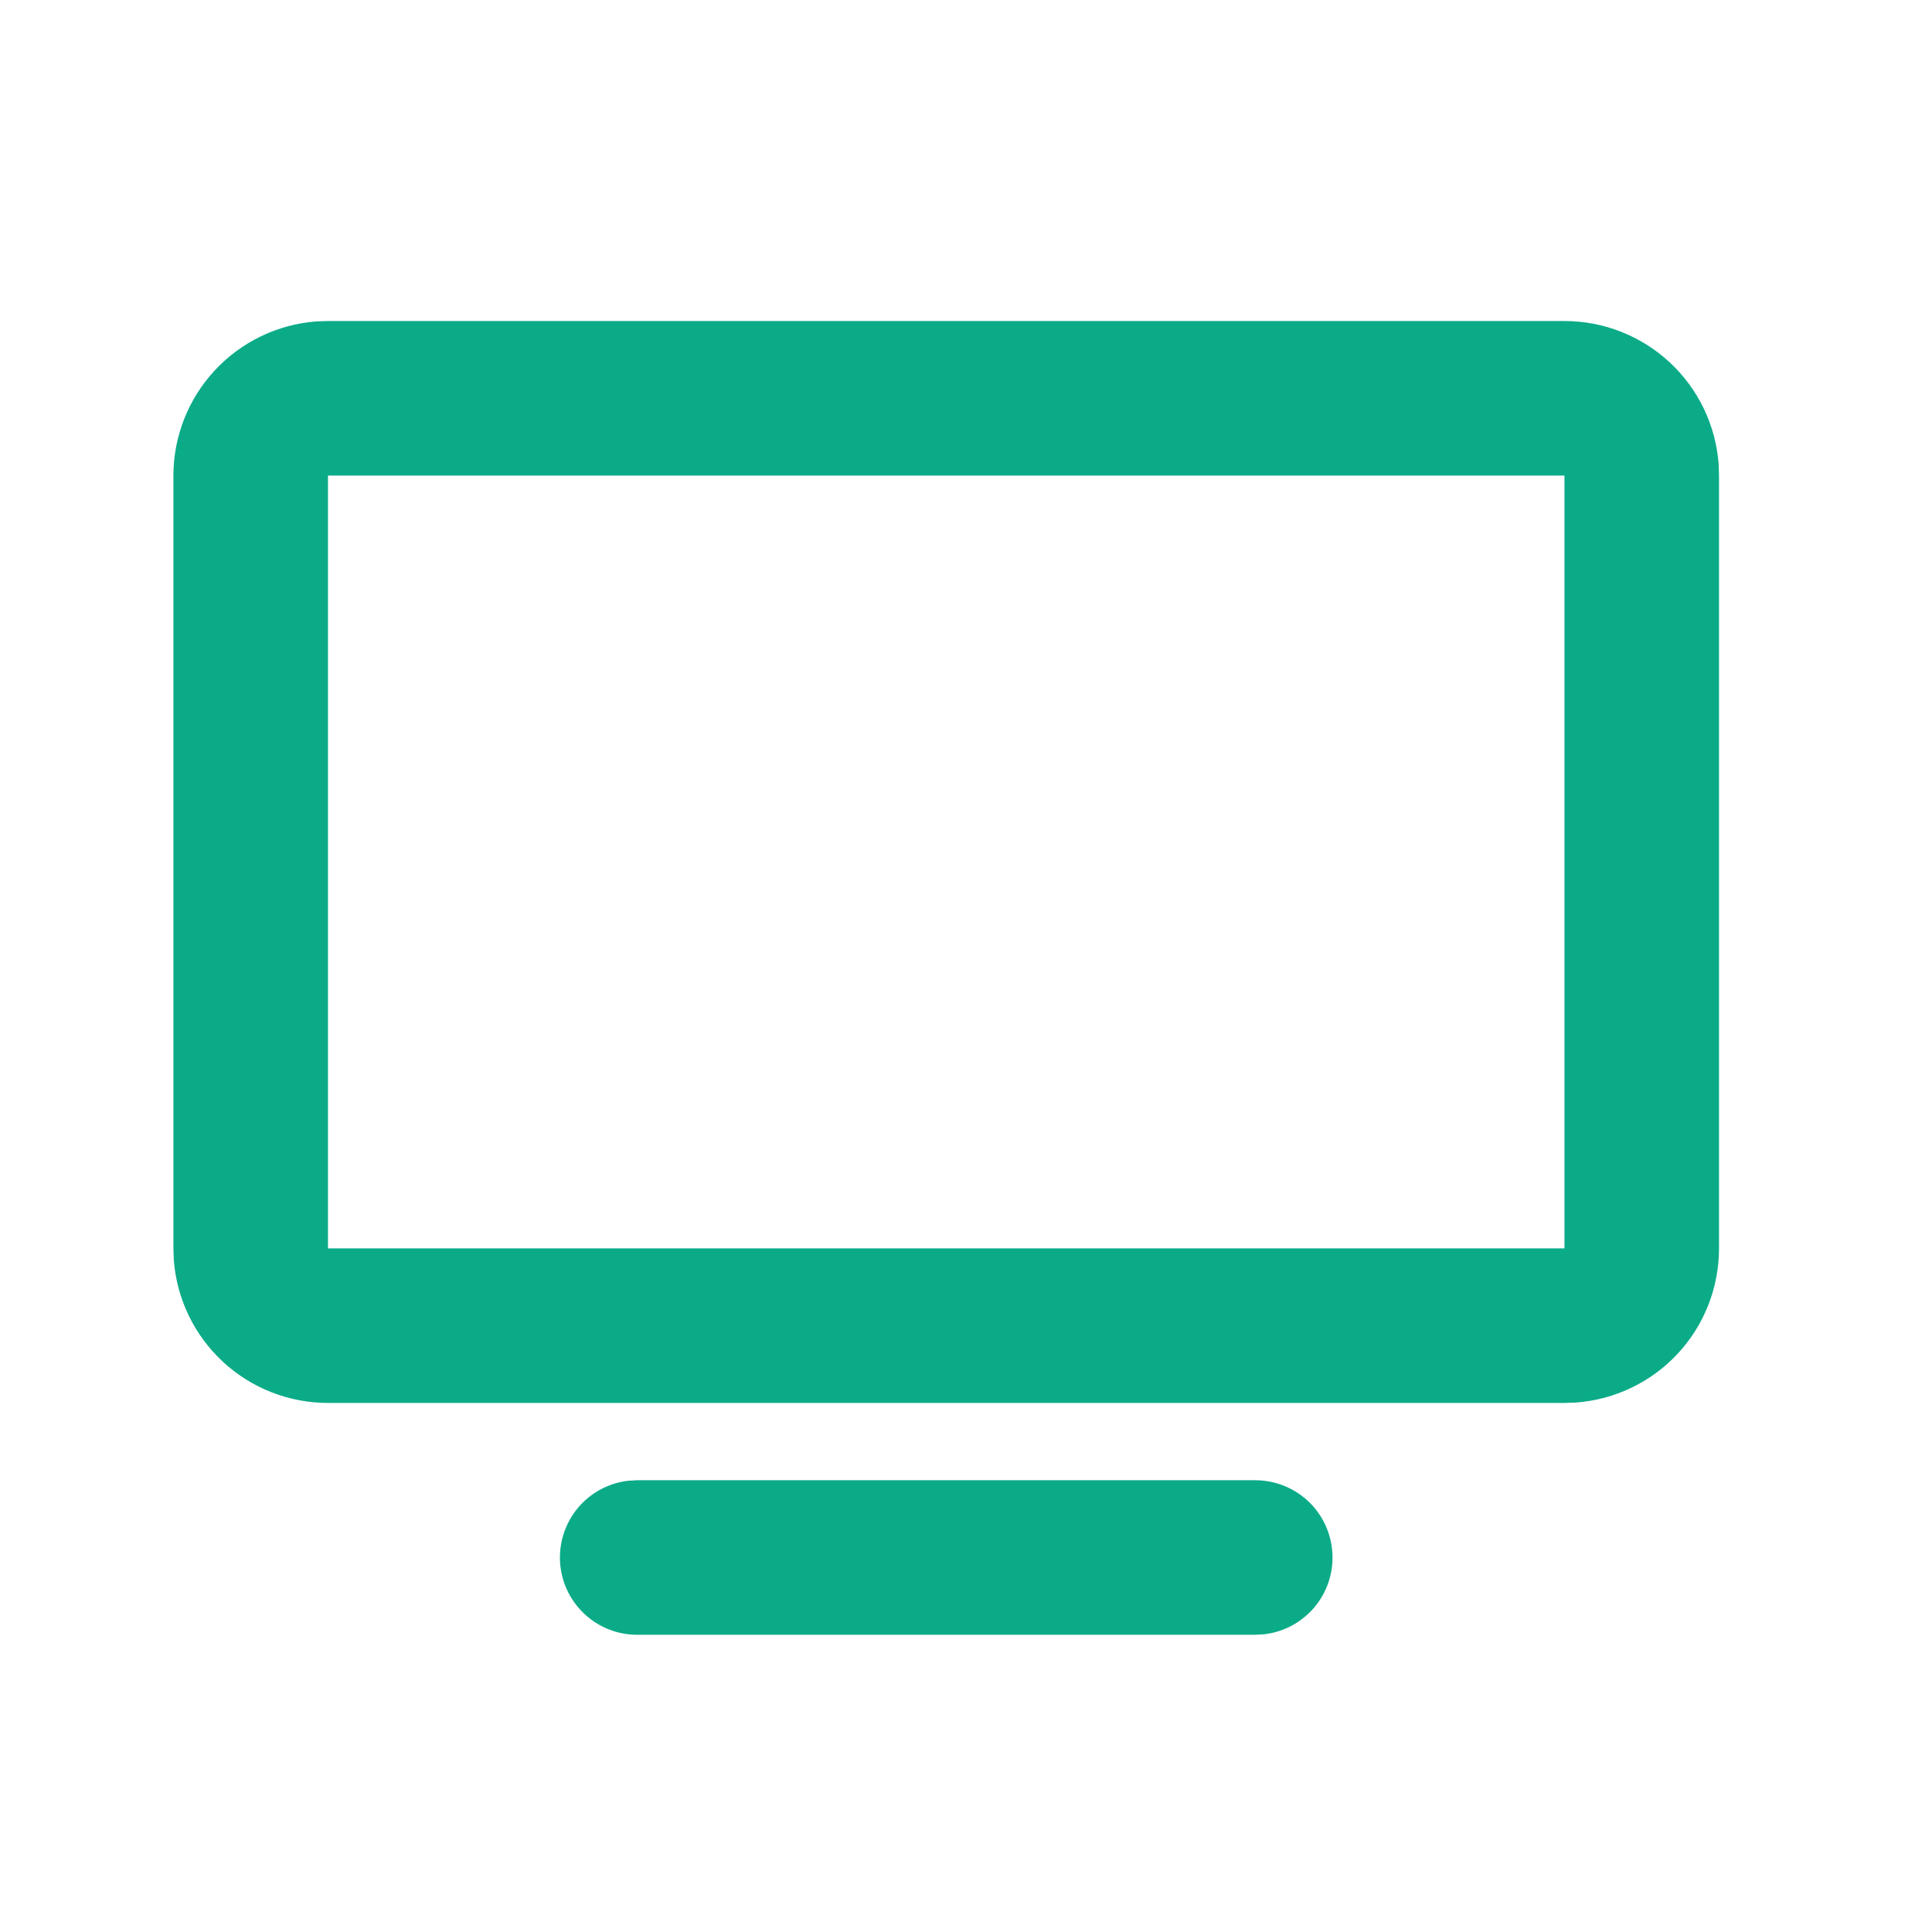 <svg width="25" height="25" viewBox="0 0 25 25" fill="none" xmlns="http://www.w3.org/2000/svg">
<path fill-rule="evenodd" clip-rule="evenodd" d="M16.244 19.154C16.499 19.155 16.744 19.252 16.93 19.427C17.115 19.602 17.226 19.841 17.241 20.096C17.256 20.35 17.174 20.601 17.01 20.796C16.846 20.992 16.614 21.117 16.361 21.147L16.244 21.154H8.244C7.989 21.154 7.744 21.056 7.559 20.881C7.373 20.706 7.262 20.467 7.247 20.213C7.232 19.959 7.315 19.708 7.478 19.512C7.642 19.317 7.874 19.191 8.127 19.161L8.244 19.154H16.244ZM20.244 4.154C20.749 4.154 21.235 4.345 21.605 4.688C21.975 5.031 22.201 5.501 22.239 6.004L22.244 6.154V16.154C22.244 16.659 22.054 17.145 21.711 17.515C21.368 17.885 20.897 18.111 20.394 18.149L20.244 18.154H4.244C3.74 18.154 3.254 17.964 2.884 17.621C2.514 17.278 2.287 16.808 2.249 16.304L2.244 16.154V6.154C2.244 5.65 2.435 5.164 2.778 4.794C3.121 4.424 3.591 4.197 4.094 4.159L4.244 4.154H20.244ZM20.244 6.154H4.244V16.154H20.244V6.154Z" fill="#0BAB88"/>
</svg>
